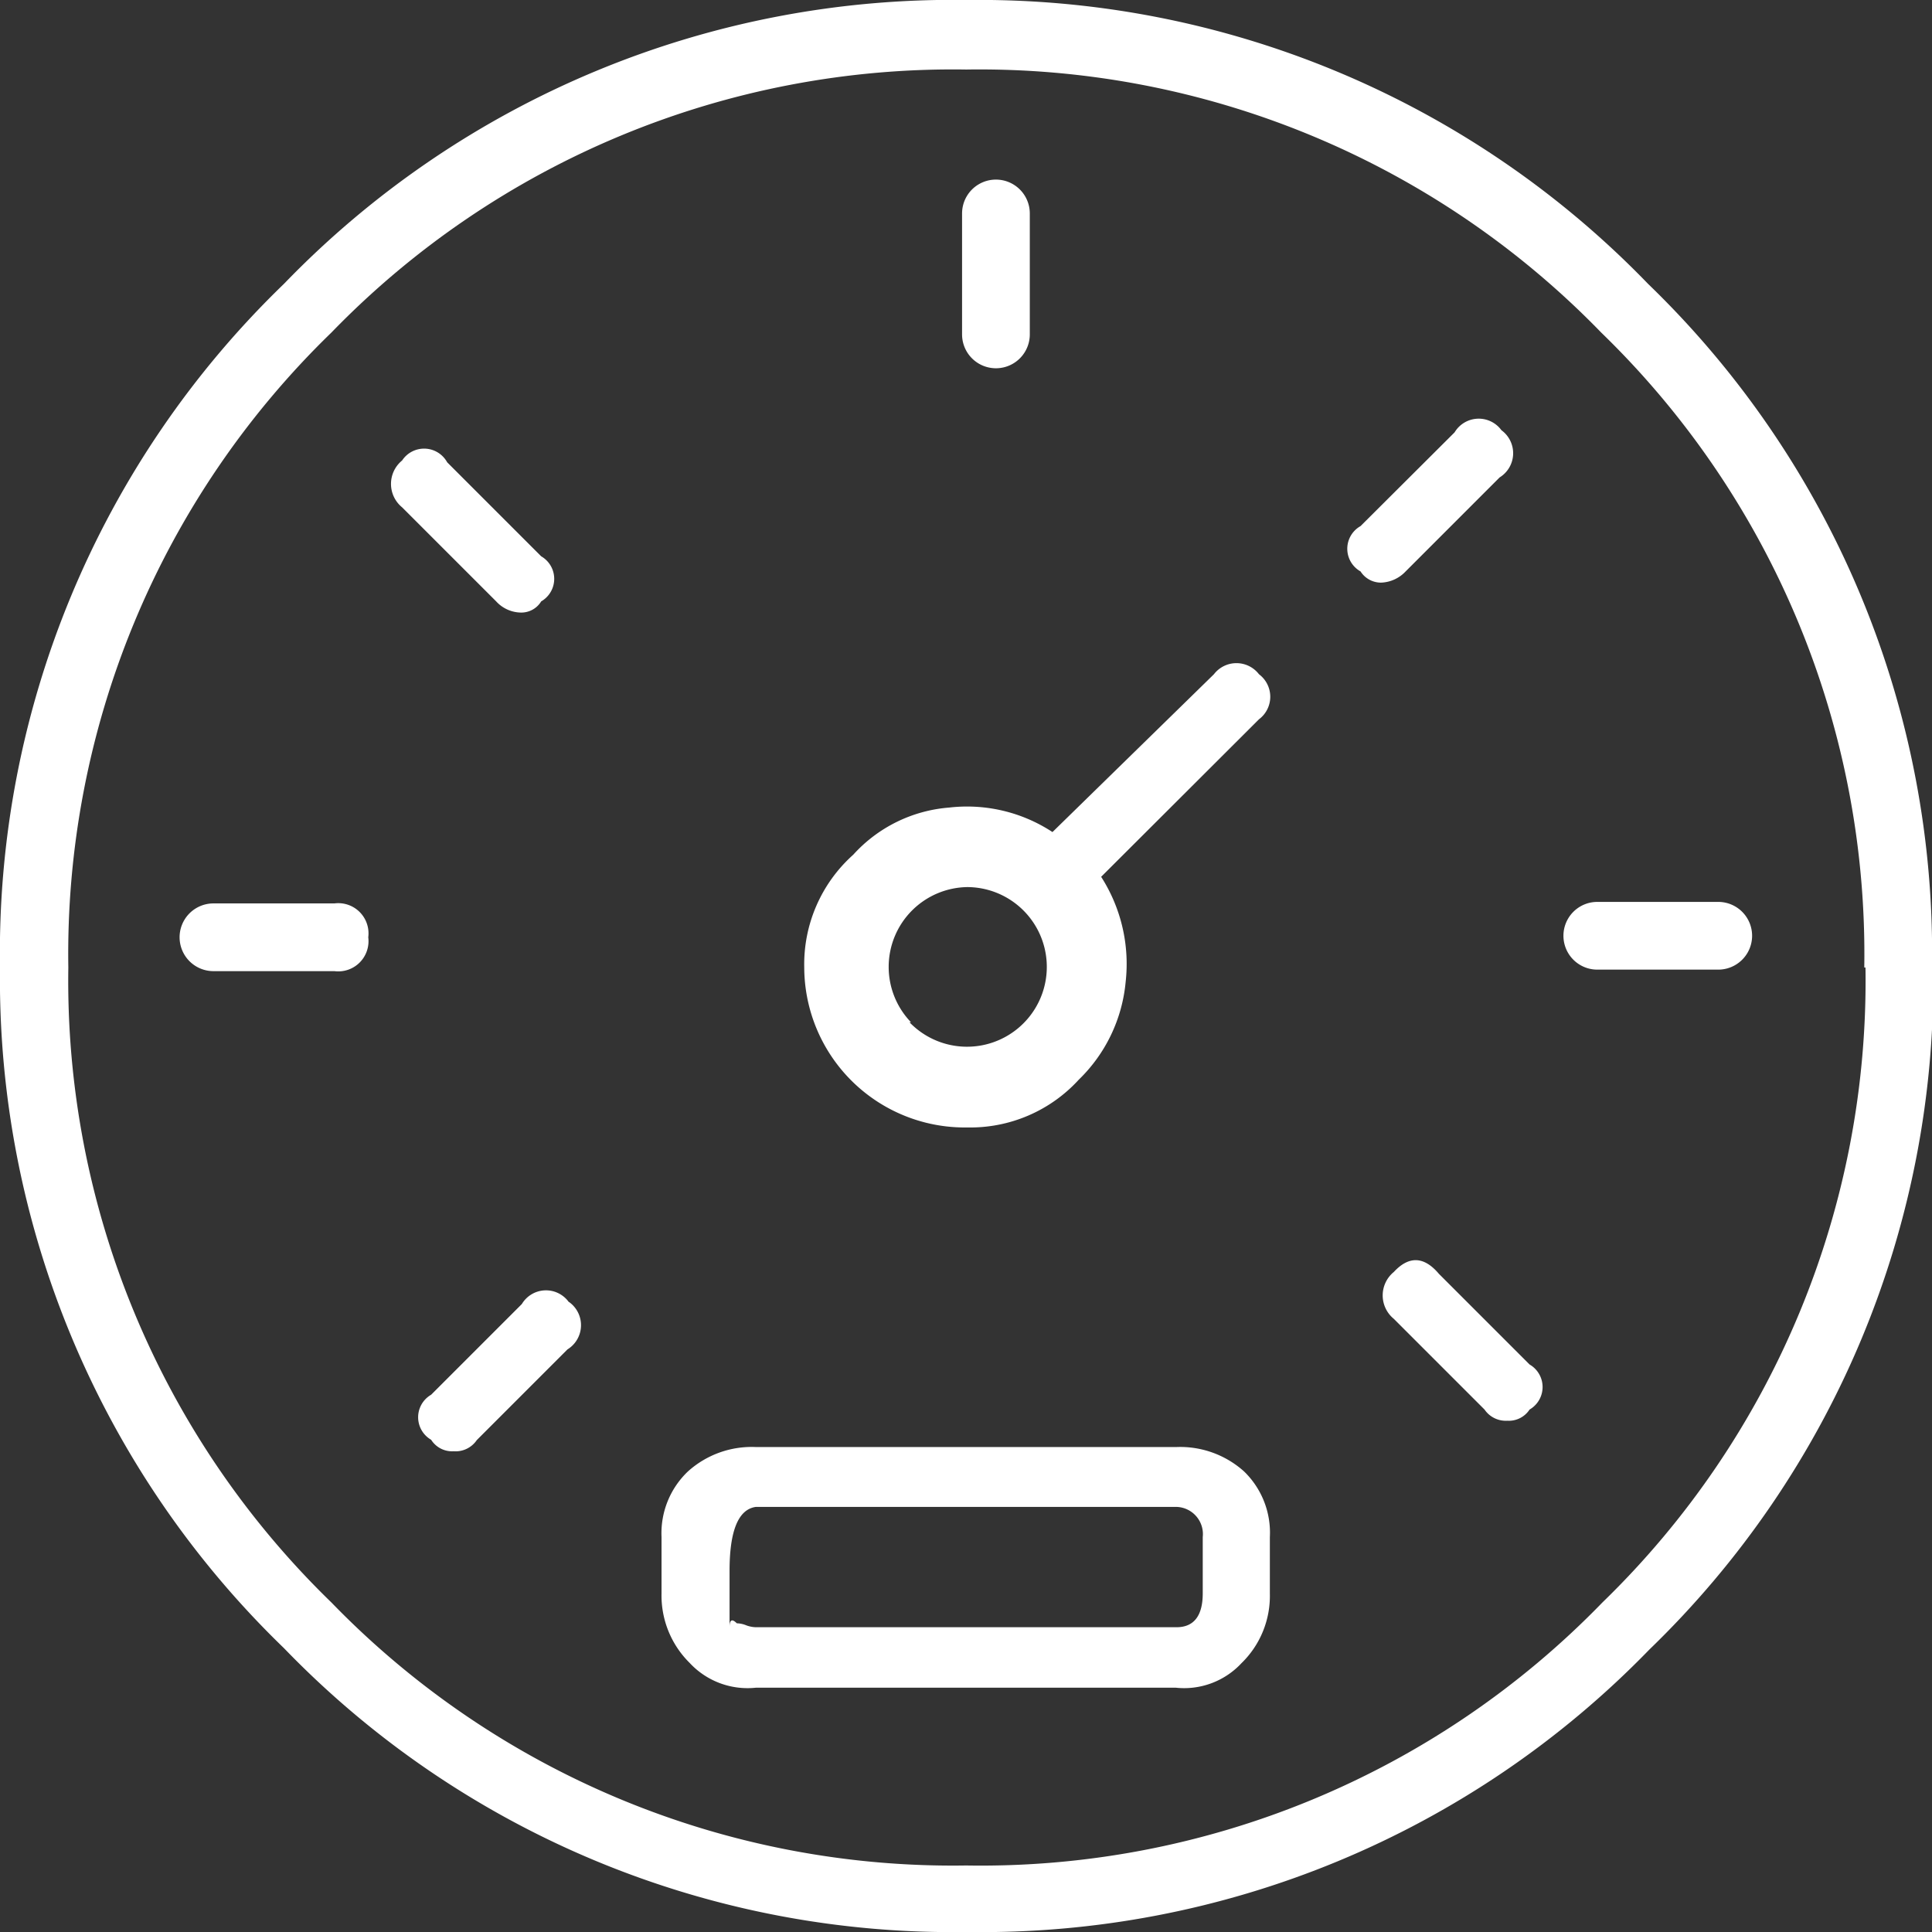 <svg xmlns="http://www.w3.org/2000/svg" viewBox="0 0 63.9 63.9"><rect x="0" y="0" width="63.9" height="63.9" fill="#333333" stroke="none"/><title>icon_time_black</title><g id="Calque_2" data-name="Calque 2"><g id="Calque_1-2" data-name="Calque 1"><path fill="#fff" d="M30.08,33.81A2.64,2.64,0,1,0,32,29.34a2.64,2.64,0,0,0-1.87,4.47M26.6,32a4.86,4.86,0,0,1,1.62-3.73,4.78,4.78,0,0,1,3.17-1.56,5.15,5.15,0,0,1,3.42.81l5.34-5.22a.94.94,0,0,1,1.49,0,.93.93,0,0,1,0,1.49L36.42,29a5.34,5.34,0,0,1,.81,3.48,5.16,5.16,0,0,1-1.55,3.23A4.86,4.86,0,0,1,32,37.29,5.31,5.31,0,0,1,26.6,32M39.78,50.84a.9.9,0,0,0-.87-1H25c-.58.08-.87.79-.87,2.11v1.87c0-.25.08-.29.24-.13a.88.88,0,0,1,.32.07,1,1,0,0,0,.31.06H38.91c.58,0,.87-.38.87-1.12Zm1.37-2.17A2.82,2.82,0,0,1,42,50.84v1.87a3.1,3.1,0,0,1-.94,2.3,2.59,2.59,0,0,1-2.17.81H25A2.61,2.61,0,0,1,22.81,55a3.13,3.13,0,0,1-.93-2.3V50.84a2.82,2.82,0,0,1,.87-2.17A3.15,3.15,0,0,1,25,47.86H38.91a3.16,3.16,0,0,1,2.24.81m-22.32-5.6a.94.94,0,0,1-.06,1.56l-3,3A.85.85,0,0,1,15,48a.82.82,0,0,1-.74-.38.86.86,0,0,1,0-1.49l3-3a.93.93,0,0,1,1.55-.07M46.49,18.9a1.17,1.17,0,0,1-.81.37A.8.8,0,0,1,45,18.9a.86.86,0,0,1,0-1.5l3.11-3.1a.93.93,0,0,1,1.55-.07.94.94,0,0,1-.06,1.56Zm4.1,26.23a.86.86,0,0,1,0,1.49.82.82,0,0,1-.74.37.85.85,0,0,1-.75-.37l-3-3a1,1,0,0,1,0-1.55c.5-.54,1-.52,1.49.06ZM16.41,19.89,13.3,16.78a1,1,0,0,1,0-1.55.87.87,0,0,1,1.49.06L17.9,18.4a.86.86,0,0,1,0,1.49.77.77,0,0,1-.68.37,1.13,1.13,0,0,1-.81-.37m36.42,9.94h4a1.12,1.12,0,0,1,0,2.24h-4a1.12,1.12,0,1,1,0-2.24M12.18,31a1,1,0,0,1-1.12,1.12h-4a1.12,1.12,0,1,1,0-2.24h4A1,1,0,0,1,12.18,31M31.82,11.06v-4a1.12,1.12,0,1,1,2.24,0v4a1.12,1.12,0,0,1-2.24,0M61.66,32a28.62,28.62,0,0,0-8.7-21,28.64,28.64,0,0,0-21-8.7,28.62,28.62,0,0,0-21,8.7,28.62,28.62,0,0,0-8.7,21,28.64,28.64,0,0,0,8.7,21,28.62,28.62,0,0,0,21,8.7A28.64,28.64,0,0,0,53,53a28.64,28.64,0,0,0,8.7-21m2.24,0a30.76,30.76,0,0,1-9.39,22.56A30.76,30.76,0,0,1,32,63.9,30.73,30.73,0,0,1,9.39,54.51,30.76,30.76,0,0,1,0,32,30.75,30.75,0,0,1,9.39,9.39,30.73,30.73,0,0,1,32,0,30.76,30.76,0,0,1,54.51,9.39,30.75,30.75,0,0,1,63.9,32"/></g></g></svg>